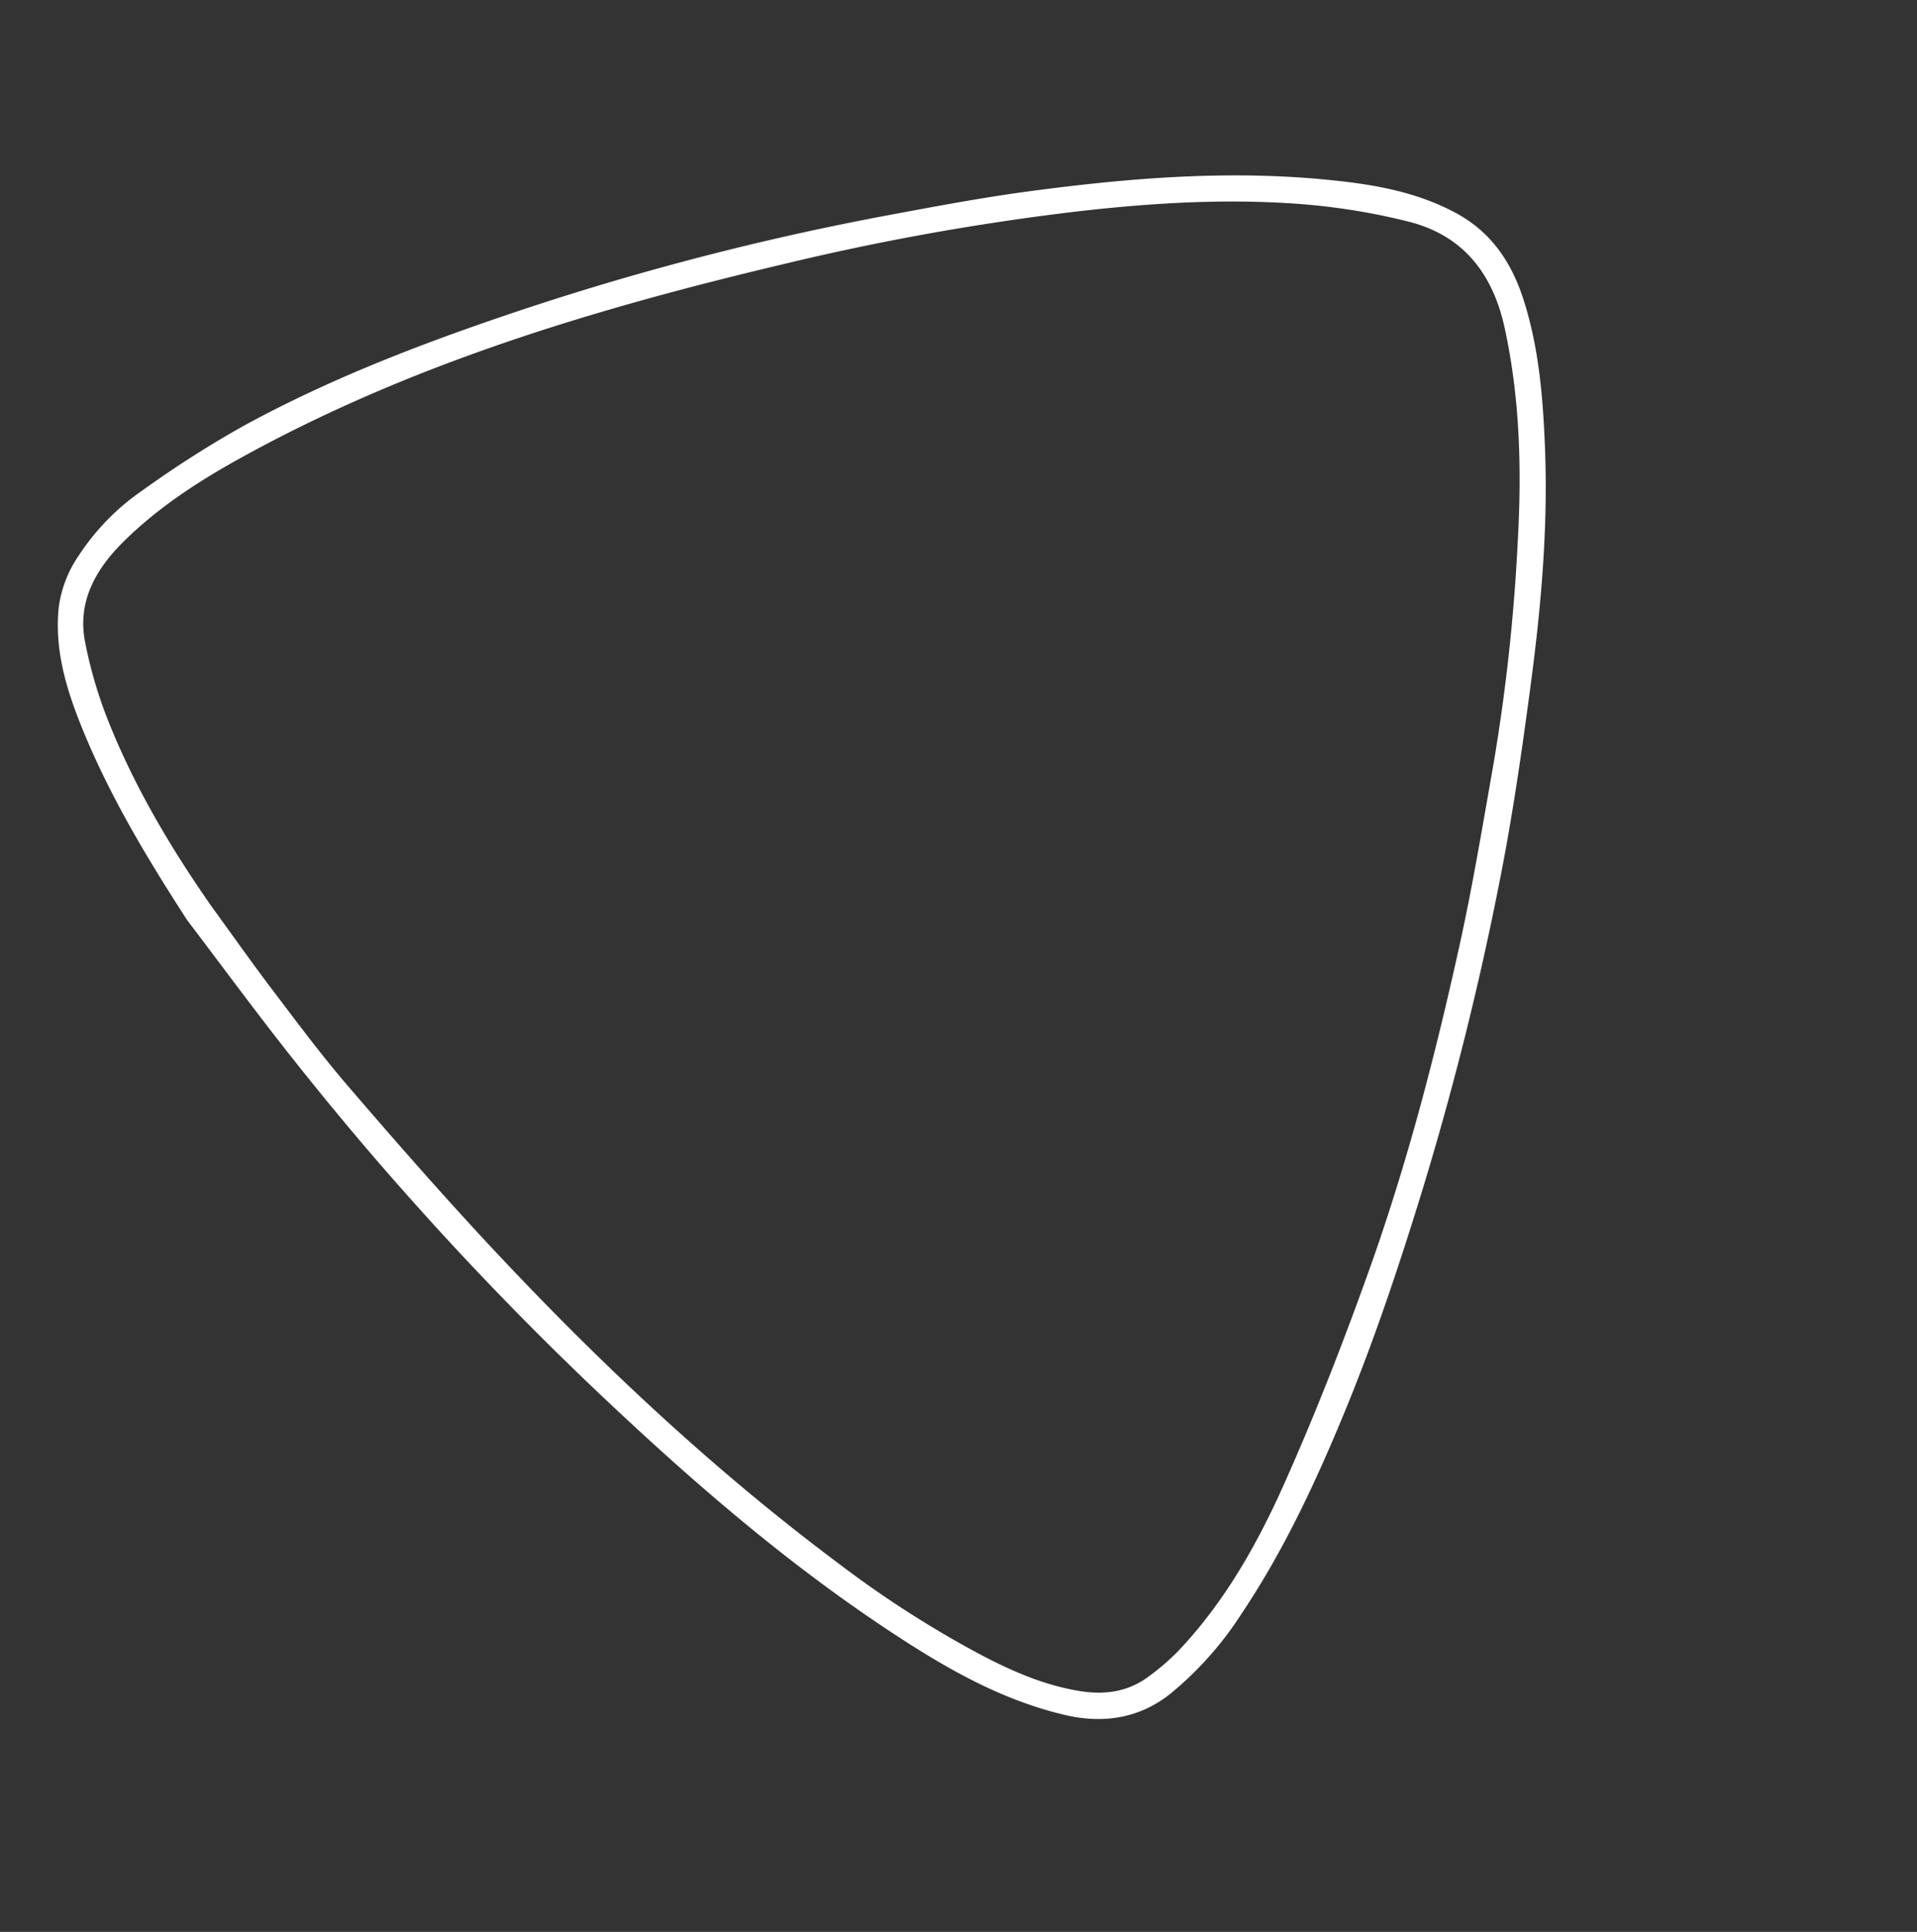 <?xml version="1.0" encoding="UTF-8"?> <svg xmlns="http://www.w3.org/2000/svg" width="364.381" height="367.132" viewBox="0 0 364.381 367.132"><rect x="0" y="0" width="364.381" height="367.132" fill="#333333" stroke="none"/><g id="Group_223" data-name="Group 223" transform="matrix(0.326, 0.946, -0.946, 0.326, 269.822, 0.317)"><path id="Path_66" data-name="Path 66" d="M24.061,75.481C10.39,78.87-3.314,81.793-17.4,82.492c-7.637.379-15.192.056-22.346-3.212a22.288,22.288,0,0,1-8.162-6.856A44.424,44.424,0,0,1-55.59,57.039a202.5,202.5,0,0,1-5.276-21.9c-2.9-17-3.674-34.2-3.666-51.425a527.182,527.182,0,0,1,5.7-77.424c1.328-8.922,2.63-17.861,4.41-26.7,3.683-18.291,8.262-36.357,15.98-53.438,3.615-8,7.658-15.769,14.293-21.874,5.675-5.221,12.394-6.9,19.854-6.7,9.541.255,18.667,2.613,27.719,5.345,14.366,4.334,28.021,10.438,41.4,17.13,11.2,5.6,22.36,11.333,33.175,17.627a593.352,593.352,0,0,1,51.407,33.484c12.088,8.822,23.933,17.931,35.133,27.862,10.517,9.327,20.589,19.079,29.116,30.324a65.106,65.106,0,0,1,10.027,17.842c2.435,7.007,1.2,13.668-2.7,19.89-6.883,10.958-16.561,19.169-26.683,26.893C176.1,7.858,156.393,19.31,136.173,29.922Q111.088,43.087,84.895,53.879,70.437,59.836,55.663,65.022C45.2,68.721,34.6,72.012,24.061,75.481Zm-1.009-4.687c6.384-1.956,12.8-3.811,19.144-5.894,7.291-2.393,14.622-4.721,21.746-7.553C76.58,52.323,89.184,47.19,101.6,41.656c27.432-12.224,53.941-26.186,78.81-43.121a199.941,199.941,0,0,0,25.3-20.073c4.8-4.557,9.221-9.438,12.364-15.353,2.256-4.243,3.09-8.661,1.617-13.3a44.444,44.444,0,0,0-2.886-7.18c-5.935-11.323-14.361-20.792-23.575-29.393-10.611-9.907-21.713-19.33-33.049-28.4-16.7-13.372-34.533-25.2-52.777-36.355-9.758-5.966-19.836-11.415-29.839-16.973a359.965,359.965,0,0,0-39.4-18.583c-12.494-5.078-25.287-9.114-38.771-10.71-10.638-1.259-19.475,1.76-25.4,10.917a123.945,123.945,0,0,0-9.4,17.352c-5.931,13.5-9.864,27.685-13.017,42.073A478.07,478.07,0,0,0-56.971-72.5C-60.636-35.835-62.2.825-55.841,37.383c1.576,9.058,3.779,17.99,7.774,26.347,3.241,6.782,7.953,12.209,15.773,13.352a83.779,83.779,0,0,0,16.212.721C-2.765,77.135,10.229,74.426,23.052,70.794Z" transform="translate(64.531 202.439)" fill="#fff" stroke="#fff" stroke-width="0.5"></path></g></svg> 